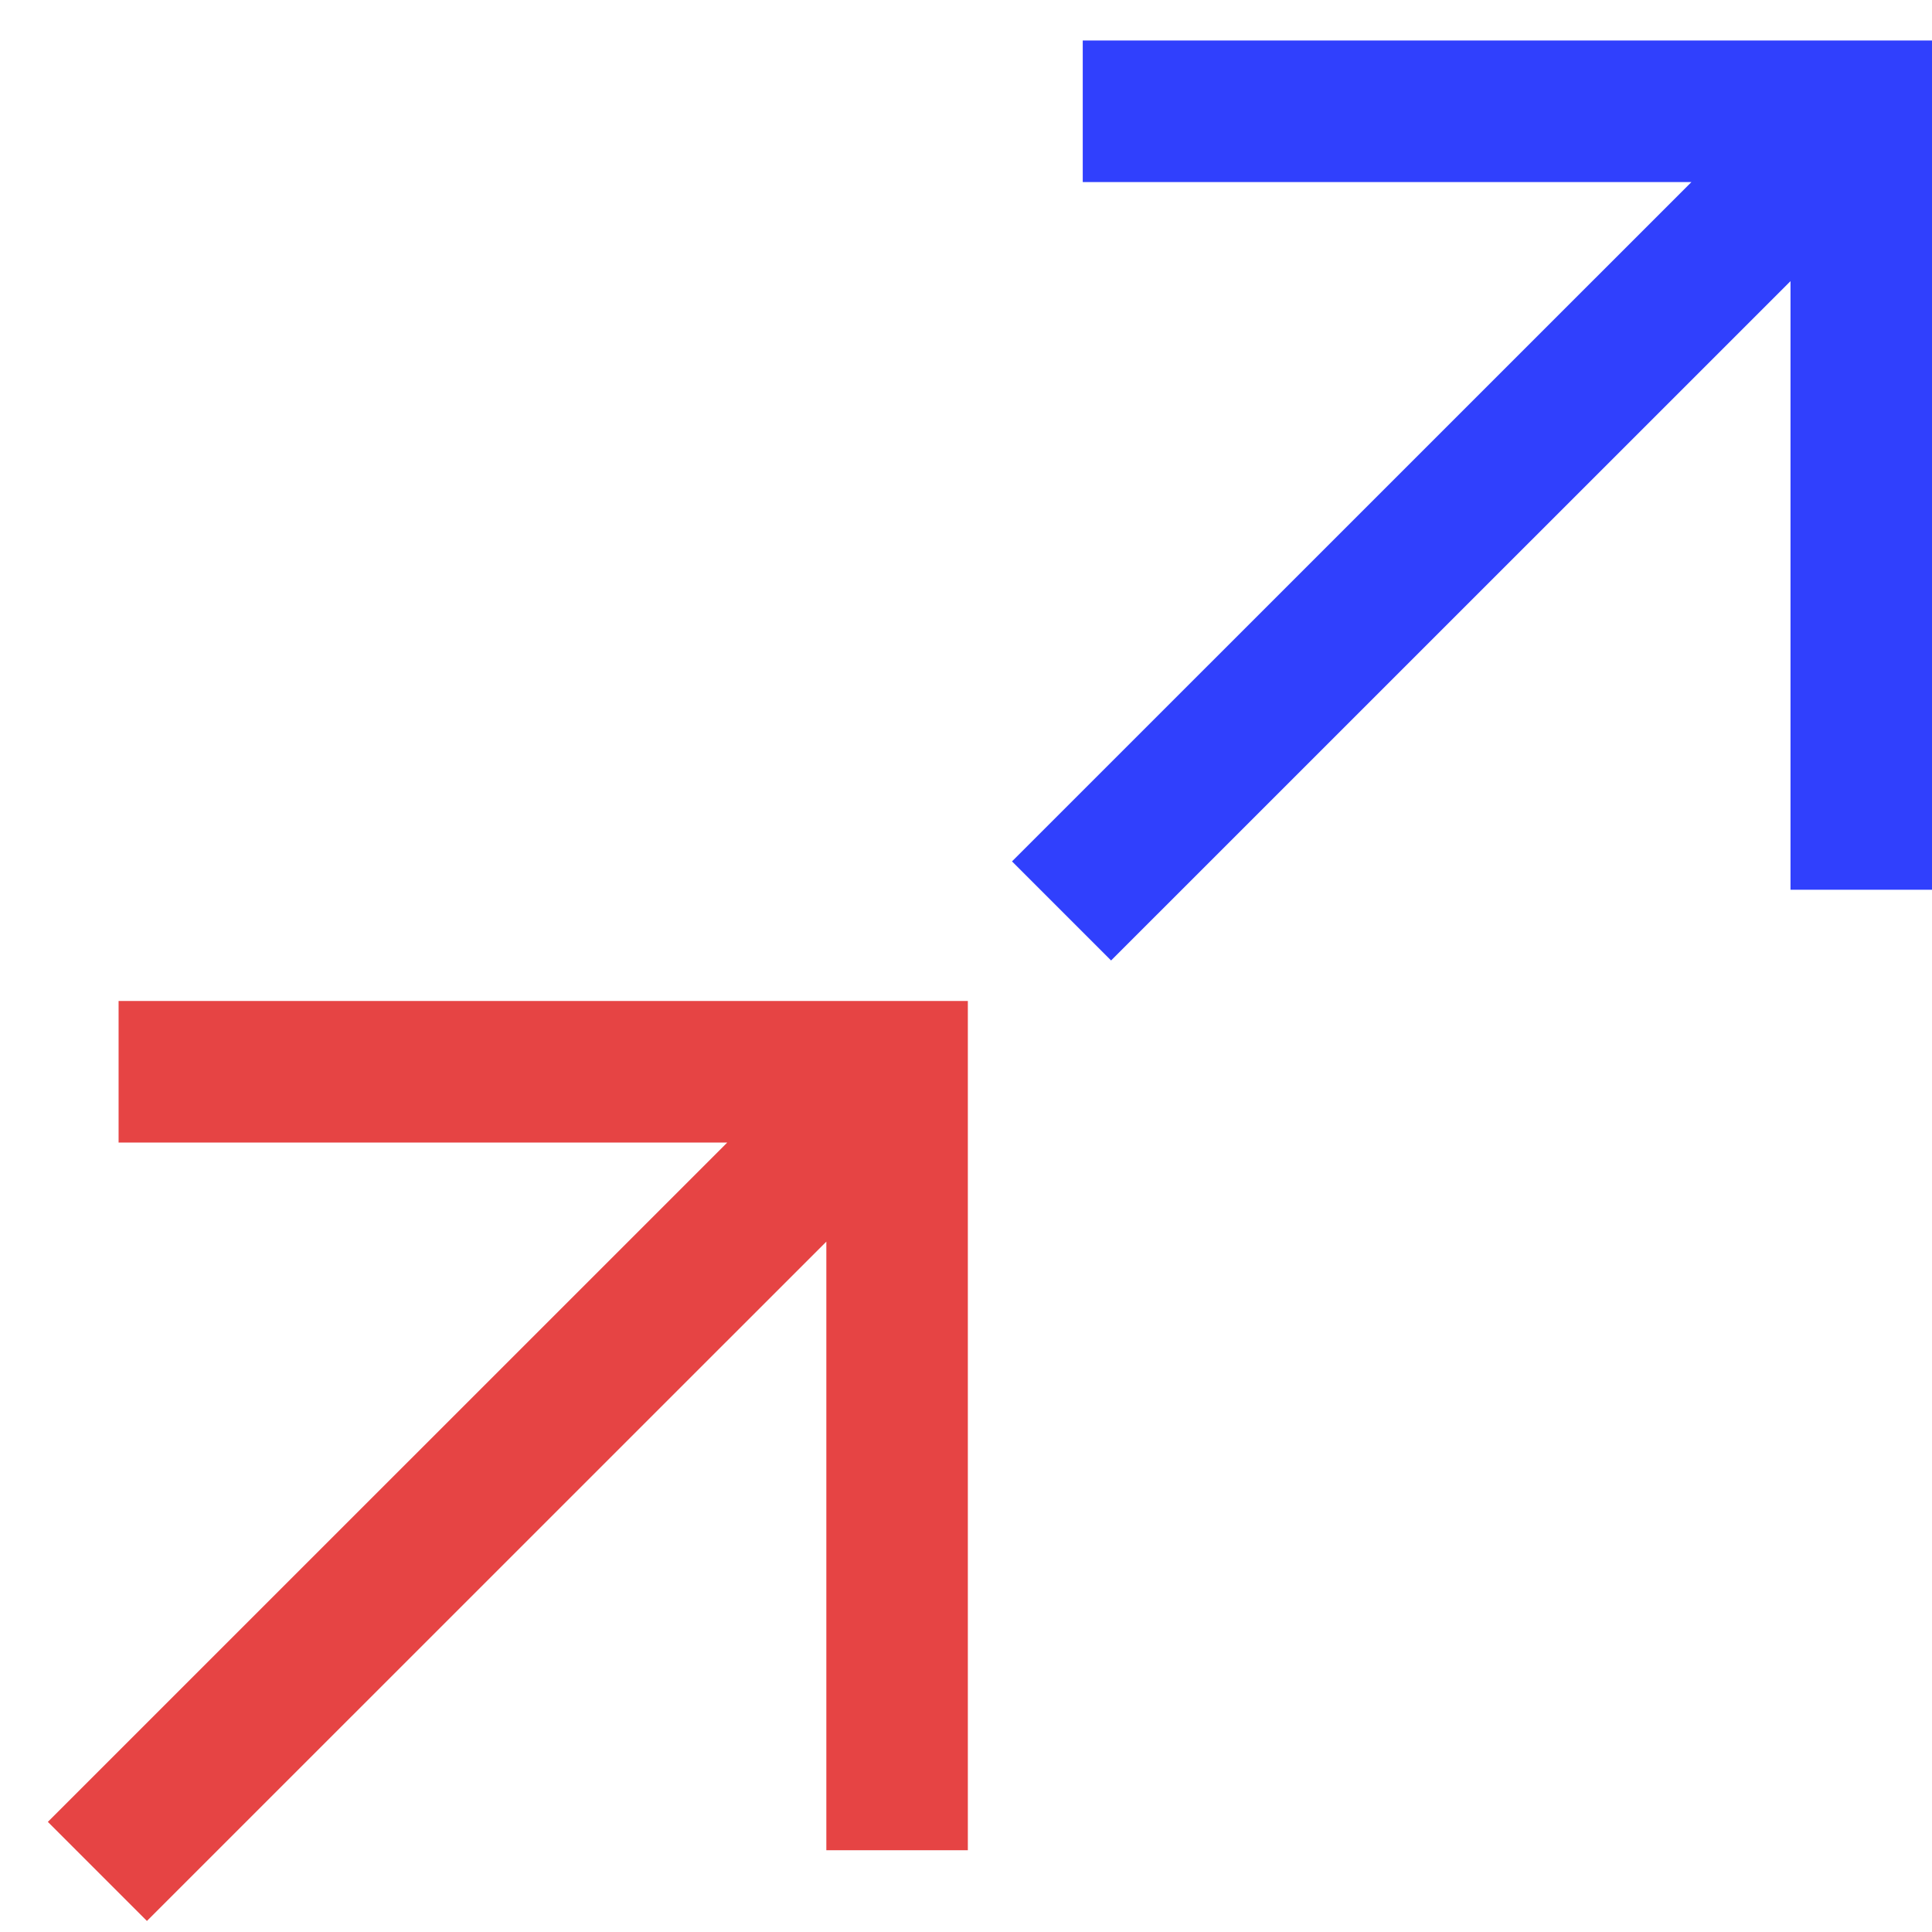 <svg width="21" height="21" viewBox="0 0 21 21" fill="none" xmlns="http://www.w3.org/2000/svg">
<path d="M12.077 10.44L11 9.363L18.385 1.979H11.769V0.44H21V9.671H19.462V3.056L12.077 10.44Z" fill="#3040FD"/>
<path d="M1.597 20.88L0.52 19.803L7.905 12.419H1.289V10.88H10.52V20.111H8.982V13.496L1.597 20.88Z" fill="#E64444"/>
</svg>

